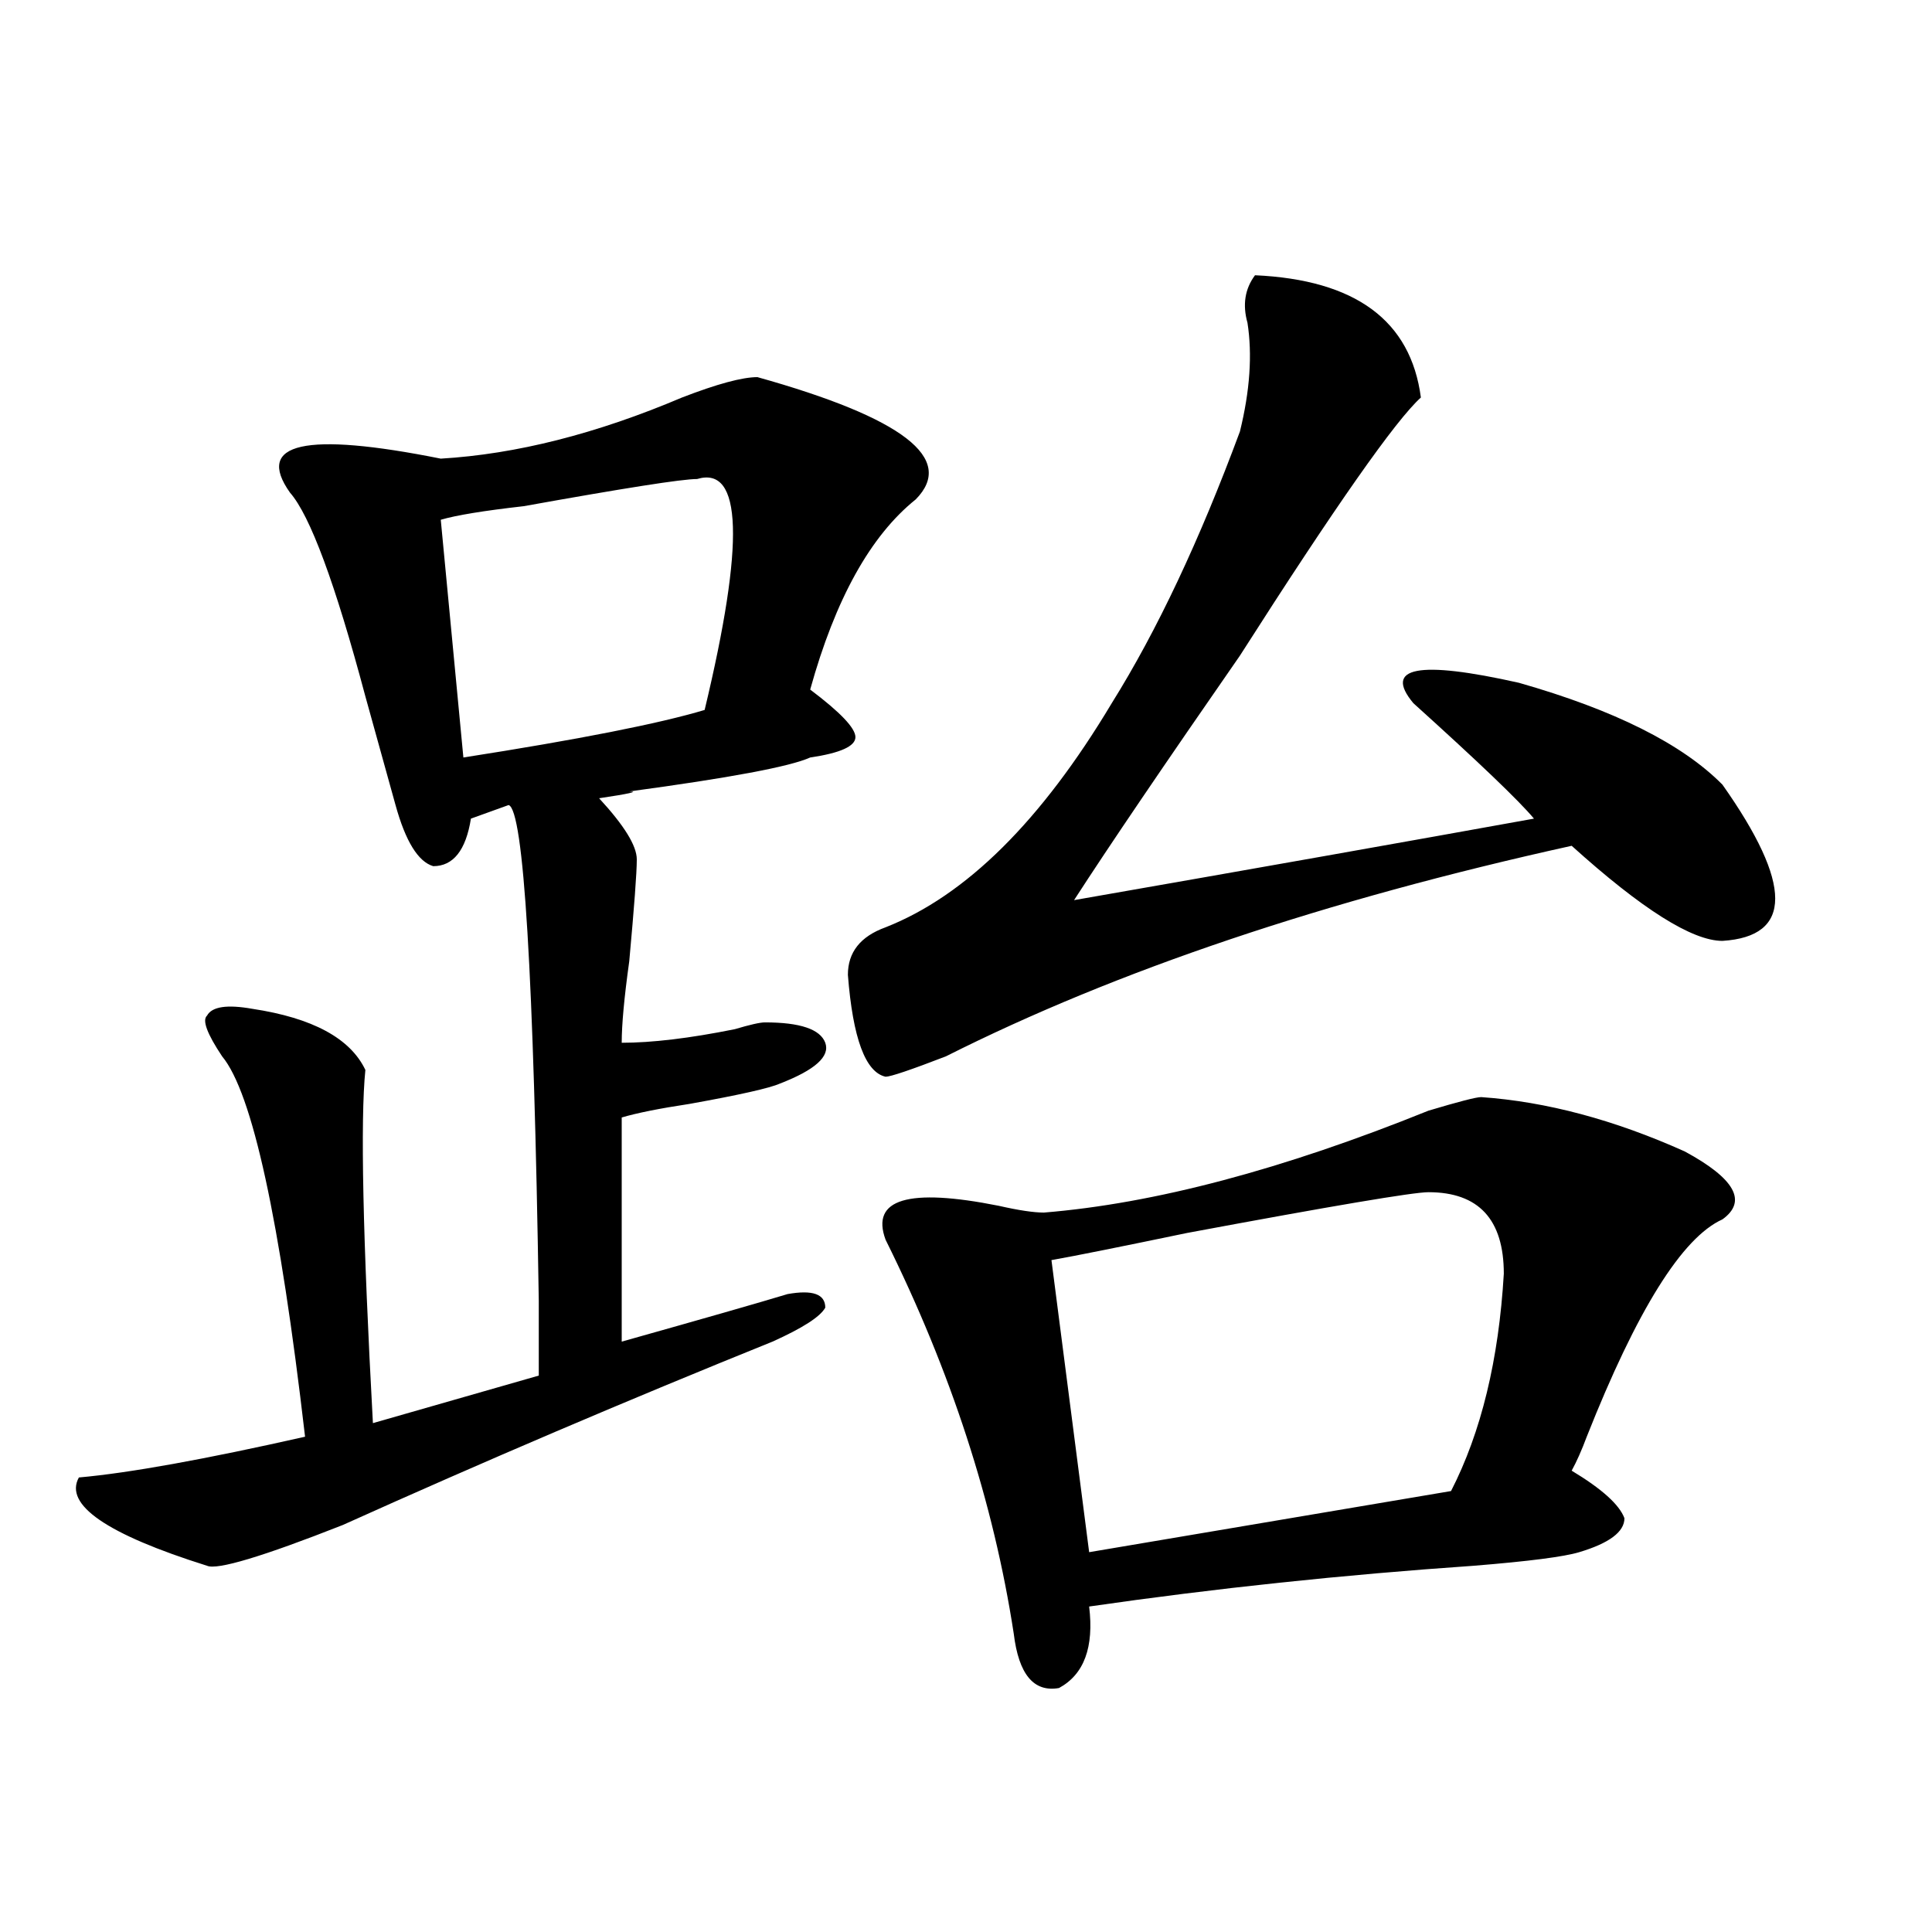 <?xml version="1.0" encoding="utf-8"?>
<!-- Generator: Adobe Illustrator 16.0.0, SVG Export Plug-In . SVG Version: 6.00 Build 0)  -->
<!DOCTYPE svg PUBLIC "-//W3C//DTD SVG 1.1//EN" "http://www.w3.org/Graphics/SVG/1.1/DTD/svg11.dtd">
<svg version="1.1" id="图层_1" xmlns="http://www.w3.org/2000/svg" xmlns:xlink="http://www.w3.org/1999/xlink" x="0px" y="0px"
	 width="1000px" height="1000px" viewBox="0 0 1000 1000" enable-background="new 0 0 1000 1000" xml:space="preserve">
<path d="M392.039,195.203c75.425,21.094,102.741,42.188,81.949,63.281c-23.414,18.786-41.646,51.581-54.633,98.438
	c15.609,11.755,23.414,19.94,23.414,24.609c0,4.724-7.805,8.239-23.414,10.547c-10.427,4.724-41.646,10.547-93.656,17.578
	c5.183,0,0,1.208-15.609,3.516c12.987,14.063,19.512,24.609,19.512,31.641s-1.342,24.609-3.902,52.734
	c-2.622,18.786-3.902,32.849-3.902,42.188c15.609,0,35.121-2.308,58.535-7.031c7.805-2.308,12.987-3.516,15.609-3.516
	c18.17,0,28.597,3.516,31.219,10.547c2.561,7.031-5.244,14.063-23.414,21.094c-5.244,2.362-20.854,5.878-46.828,10.547
	c-15.609,2.362-27.316,4.724-35.121,7.031v116.016c41.584-11.7,70.242-19.886,85.852-24.609c12.987-2.308,19.512,0,19.512,7.031
	c-2.622,4.724-11.707,10.547-27.316,17.578c-75.486,30.487-149.631,62.128-222.434,94.922c-41.646,16.425-65.06,23.4-70.242,21.094
	c-52.072-16.37-74.145-31.641-66.34-45.703c25.975-2.308,64.998-9.339,117.07-21.094c-13.049-112.5-27.316-178.089-42.926-196.875
	c-7.805-11.7-10.427-18.731-7.805-21.094c2.561-4.669,10.365-5.823,23.414-3.516c31.219,4.724,50.73,15.271,58.535,31.641
	c-2.622,25.817-1.342,86.737,3.902,182.813L278.871,712c0-9.339,0-22.247,0-38.672c-2.622-168.75-7.805-254.278-15.609-256.641
	l-19.512,7.031c-2.622,16.425-9.146,24.609-19.512,24.609c-7.805-2.308-14.329-12.854-19.512-31.641
	c-2.622-9.339-7.805-28.125-15.609-56.25c-15.609-58.558-28.658-93.714-39.023-105.469c-18.231-25.763,7.805-31.641,78.047-17.578
	c39.023-2.308,80.607-12.854,124.875-31.641C371.186,198.719,384.234,195.203,392.039,195.203z M360.82,247.938
	c-7.805,0-37.743,4.724-89.754,14.063c-20.854,2.362-35.121,4.724-42.926,7.031l11.707,123.047
	c59.815-9.339,101.461-17.578,124.875-24.609C385.515,280.786,384.234,240.906,360.82,247.938z M649.594,142.469
	c52.011,2.362,80.607,23.456,85.852,63.281c-13.049,11.755-44.268,56.25-93.656,133.594c-39.023,56.25-67.682,98.438-85.852,126.563
	c93.656-16.37,172.983-30.433,238.043-42.188c-7.805-9.339-28.658-29.278-62.438-59.766c-15.609-18.731,2.561-22.247,54.633-10.547
	c49.389,14.063,84.51,31.641,105.363,52.734c36.401,51.581,36.401,78.552,0,80.859c-15.609,0-41.646-16.37-78.047-49.219
	c-127.497,28.125-235.482,64.489-323.895,108.984c-18.231,7.031-28.658,10.547-31.219,10.547
	c-10.427-2.308-16.951-19.886-19.512-52.734c0-11.7,6.463-19.886,19.512-24.609c41.584-16.37,80.607-55.042,117.07-116.016
	c23.414-37.464,45.486-84.375,66.34-140.625c5.183-21.094,6.463-39.825,3.902-56.25C643.069,157.739,644.35,149.5,649.594,142.469z
	 M766.664,567.859c33.779,2.362,68.9,11.755,105.363,28.125c25.975,14.063,32.499,25.817,19.512,35.156
	c-20.854,9.394-44.268,46.911-70.242,112.5c-2.622,7.031-5.244,12.909-7.805,17.578c15.609,9.394,24.694,17.578,27.316,24.609
	c0,7.031-7.805,12.909-23.414,17.578c-7.805,2.362-26.036,4.724-54.633,7.031c-67.682,4.669-134.021,11.7-199.02,21.094
	c2.561,21.094-2.622,35.156-15.609,42.188c-13.049,2.307-20.854-7.031-23.414-28.125c-10.427-67.95-32.561-135.901-66.34-203.906
	c-7.805-21.094,11.707-26.917,58.535-17.578c10.365,2.362,18.17,3.516,23.414,3.516c57.193-4.669,123.533-22.247,199.02-52.734
	C754.957,570.222,764.042,567.859,766.664,567.859z M739.348,617.078c-7.805,0-49.45,7.031-124.875,21.094
	c-33.841,7.031-57.255,11.755-70.242,14.063l19.512,151.172l187.313-31.641c15.609-30.433,24.694-67.95,27.316-112.5
	C778.371,631.141,765.322,617.078,739.348,617.078z"/>
</svg>
